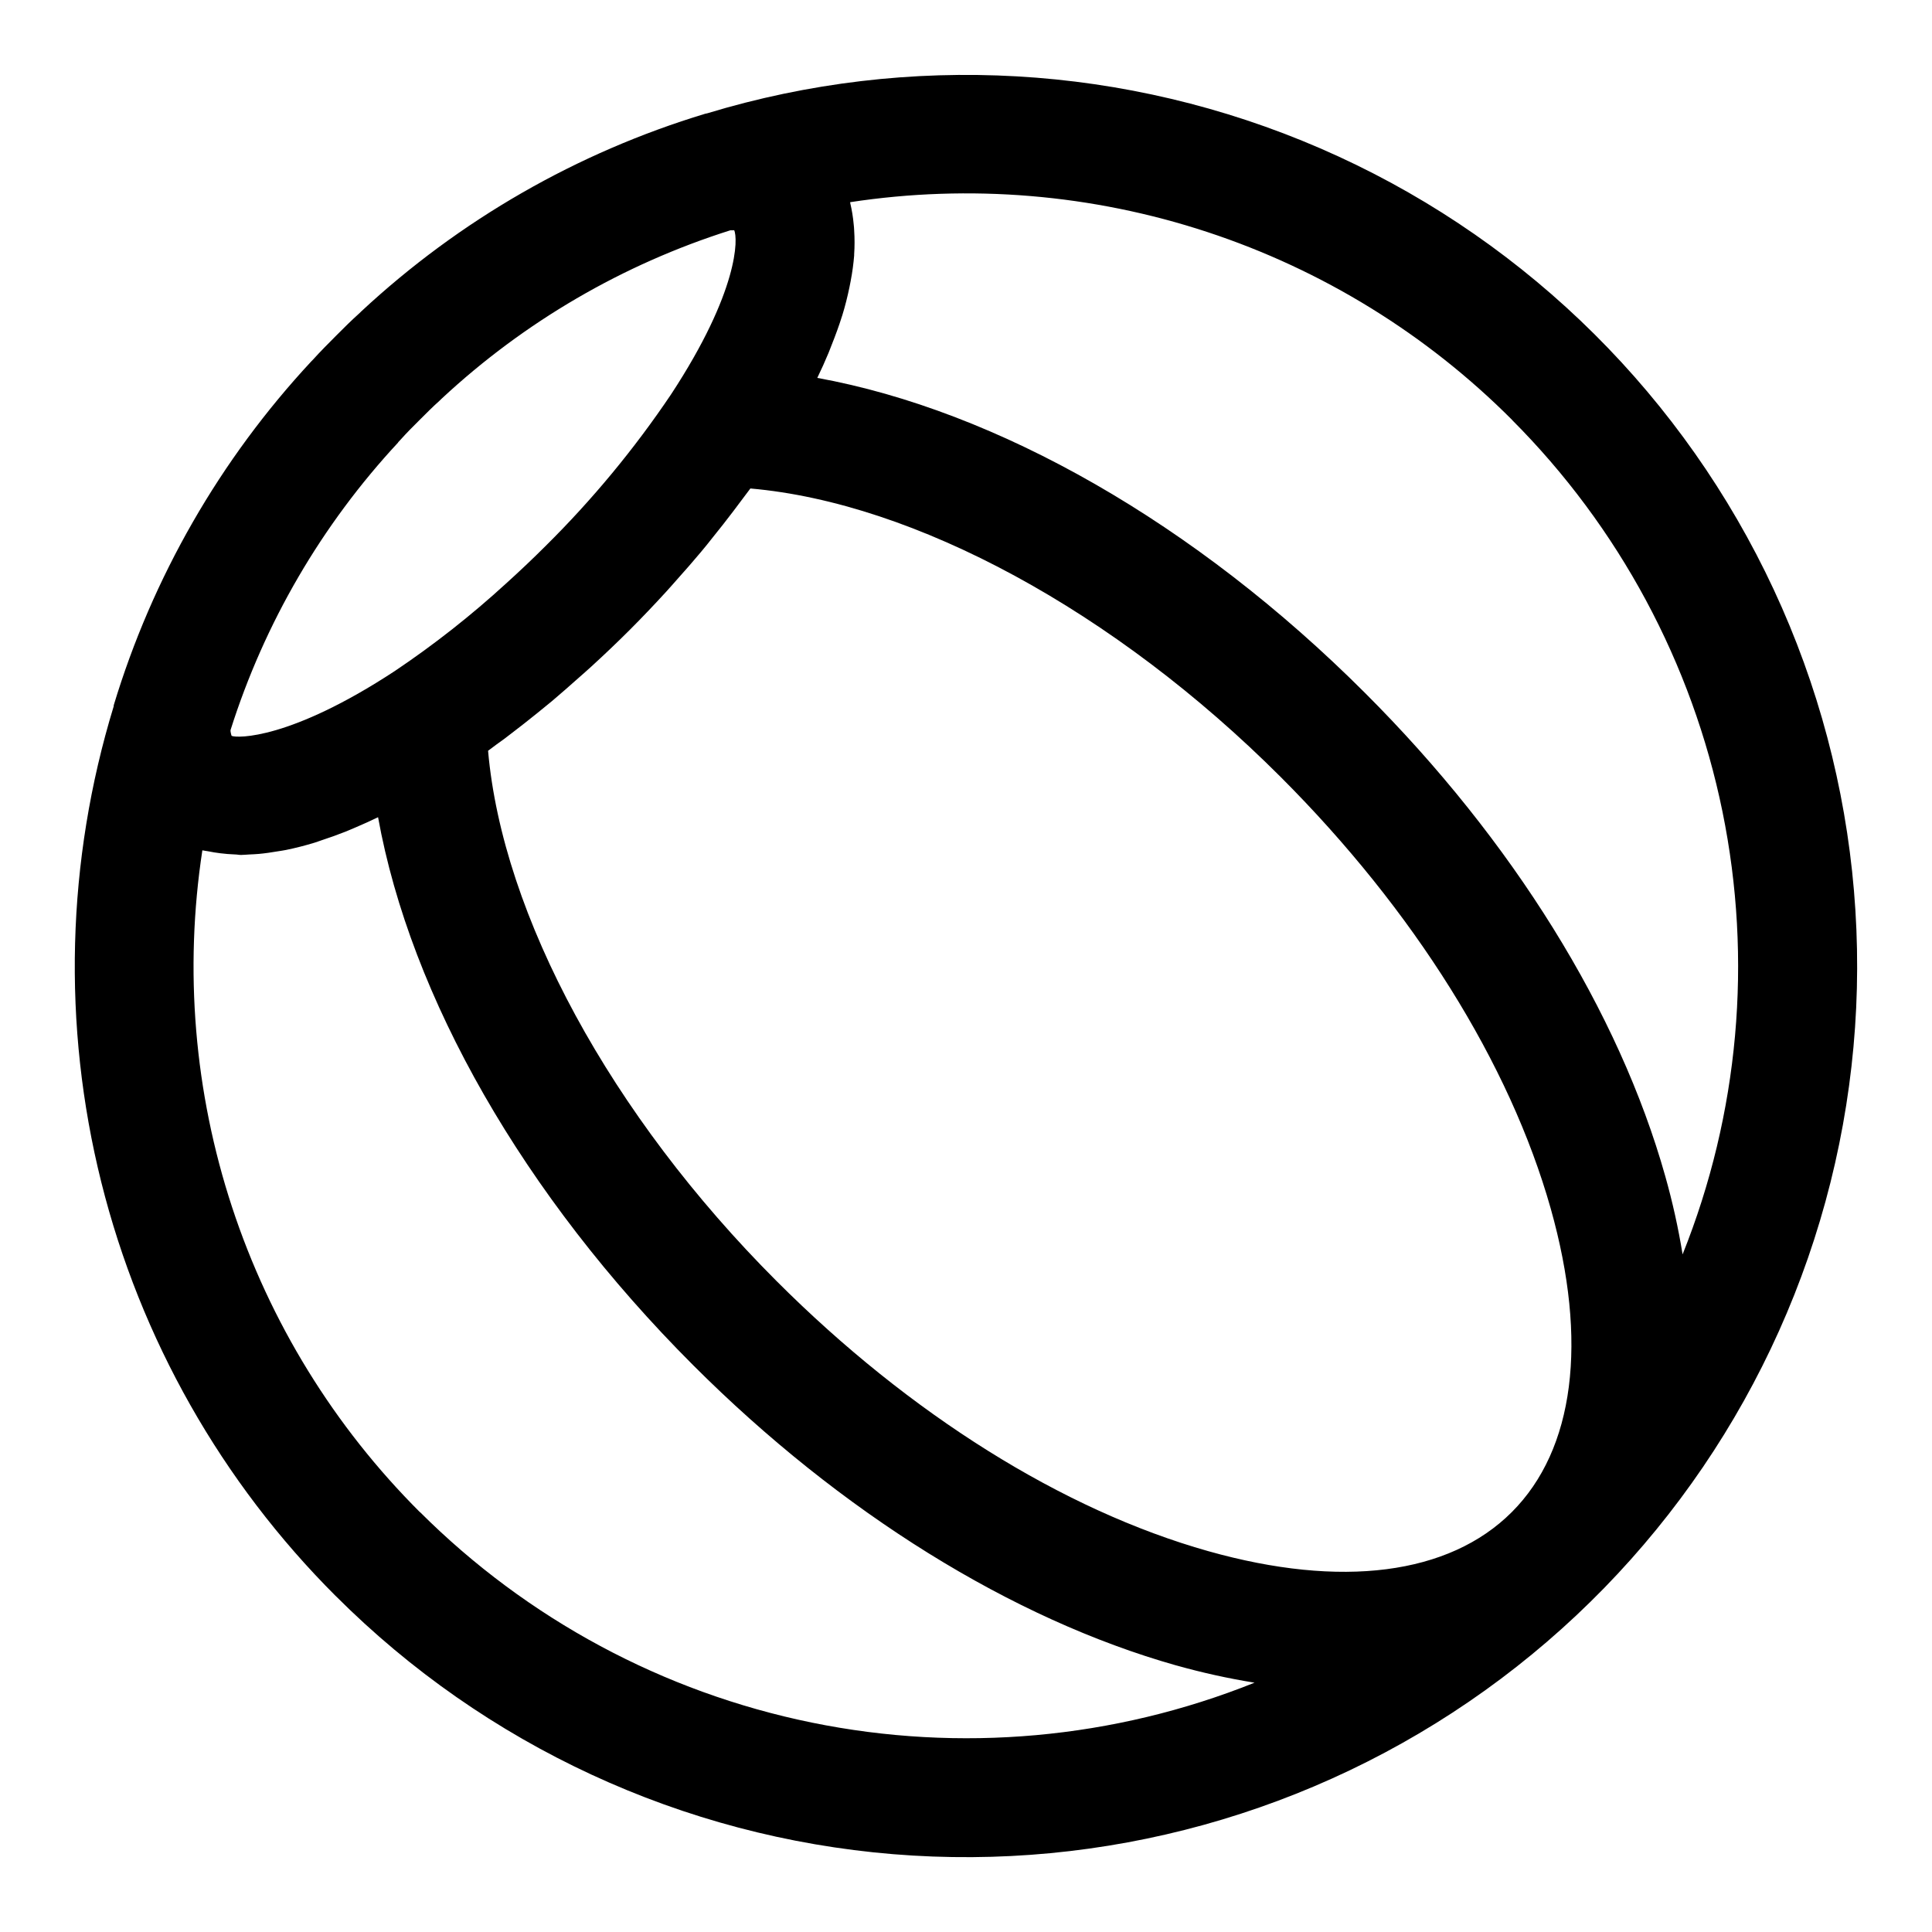 <?xml version="1.0" encoding="UTF-8"?>
<!-- Uploaded to: ICON Repo, www.iconrepo.com, Generator: ICON Repo Mixer Tools -->
<svg fill="#000000" width="800px" height="800px" version="1.1" viewBox="144 144 512 512" xmlns="http://www.w3.org/2000/svg">
 <path d="m233.01 566.99c39.574 39.574 91.918 63.812 147.7 68.387s111.37-10.812 156.86-43.414c45.492-32.602 77.93-80.301 91.523-134.59 13.594-54.293 7.465-111.64-17.293-161.84-24.762-50.191-66.543-89.961-117.89-112.21-51.355-22.254-108.94-25.547-162.5-9.289-0.172 0.047-0.355 0.055-0.52 0.109-33.957 10.273-65.113 28.172-91.094 52.328l-0.566 0.551c-2.117 1.898-4.172 3.938-6.211 5.992-2.039 2.055-4.109 4.117-6.016 6.234l-0.551 0.566c-24.156 25.984-42.051 57.148-52.32 91.109v0.25c-12.527 40.949-13.668 84.539-3.297 126.09 10.375 41.547 31.867 79.484 62.172 109.74zm22.262-22.262c-22.699-22.656-39.75-50.34-49.766-80.809s-12.715-62.867-7.879-94.574c0.504 0.125 1.07 0.148 1.574 0.262 1.016 0.211 2.055 0.371 3.148 0.512 1.266 0.156 2.559 0.27 3.891 0.316 0.551 0 1.055 0.133 1.621 0.133 0.715 0 1.48-0.094 2.211-0.125 0.73-0.031 1.668-0.07 2.527-0.148 1.637-0.148 3.328-0.395 5.047-0.691 0.73-0.125 1.441-0.203 2.18-0.363 2.457-0.504 4.977-1.141 7.582-1.938 0.574-0.172 1.18-0.418 1.762-0.605 2.086-0.684 4.203-1.434 6.383-2.297 0.977-0.387 1.977-0.836 2.977-1.258 1.859-0.789 3.738-1.645 5.66-2.574 8.598 47.625 38.484 100.2 83.484 145.2 39.047 39.047 84.539 67.312 128.09 79.602v-0.008c6.809 1.914 13.719 3.438 20.703 4.566-37.246 14.934-78.051 18.605-117.36 10.57-39.312-8.035-75.402-27.43-103.8-55.777zm24.285-206.39c2.266-1.727 4.527-3.504 6.785-5.328 1.316-1.062 2.613-2.117 3.938-3.211 2.363-2 4.723-4.078 7.086-6.18 1.117-0.992 2.234-1.953 3.336-2.969 3.441-3.148 6.84-6.375 10.172-9.707 3.328-3.328 6.559-6.731 9.707-10.172 1.016-1.102 1.969-2.219 2.961-3.328 2.109-2.363 4.188-4.723 6.203-7.141 1.086-1.289 2.133-2.59 3.148-3.891 1.848-2.277 3.637-4.559 5.367-6.84 0.992-1.301 1.969-2.59 2.922-3.891 0.543-0.738 1.141-1.488 1.676-2.227 43.539 3.801 96.551 32.473 140.54 76.461 35.297 35.297 60.711 75.926 71.559 114.37 9.941 35.273 6.297 63.844-10.328 80.453s-45.168 20.277-80.453 10.328c-38.453-10.84-79.074-36.25-114.37-71.559-43.98-43.988-72.652-96.992-76.461-140.54 0.738-0.527 1.48-1.125 2.227-1.668 1.406-0.973 2.715-1.965 3.988-2.965zm265.13-83.066h0.004c28.344 28.395 47.738 64.48 55.777 103.79 8.035 39.309 4.363 80.113-10.562 117.36-1.133-6.977-2.664-13.879-4.582-20.68-12.246-43.559-40.477-89.051-79.562-128.09-44.988-45-97.547-74.848-145.17-83.508 1.09-2.258 2.09-4.473 2.992-6.652 0.285-0.676 0.547-1.348 0.789-2.016 1.039-2.613 1.992-5.188 2.762-7.676l0.078-0.227c0.789-2.543 1.387-5 1.891-7.406 0.125-0.605 0.242-1.203 0.355-1.801l-0.004-0.004c0.422-2.199 0.723-4.422 0.906-6.652v-0.301 0.004c0.141-2.133 0.141-4.269 0-6.402 0-0.52-0.078-1.039-0.125-1.574-0.168-1.879-0.469-3.746-0.906-5.582 0-0.086 0-0.188-0.047-0.277v0.004c31.723-4.84 64.137-2.137 94.617 7.887 30.48 10.027 58.172 27.09 80.828 49.812zm-295.2 5.953c0.234-0.234 0.473-0.488 0.691-0.73 1.574-1.77 3.297-3.488 5.047-5.227 1.746-1.738 3.434-3.449 5.203-5.023 0.078-0.07 0.605-0.59 0.684-0.66l0.004-0.004c21.855-20.328 47.961-35.543 76.422-44.547h0.41c0.387 0 0.637 0 0.598-0.062 1.055 2.109 1.316 16.098-16.758 43.617l-0.004 0.004c-9.711 14.418-20.82 27.84-33.172 40.074-3.441 3.441-6.957 6.762-10.508 9.973-9.234 8.457-19.09 16.211-29.48 23.191-27.711 18.191-41.723 17.805-43.242 17.184v0.004c-0.094-0.258-0.164-0.52-0.215-0.789 0-0.117-0.047-0.25-0.07-0.402-0.023-0.148 0-0.262 0-0.363v0.004c8.992-28.391 24.176-54.434 44.453-76.242z"/>
</svg>